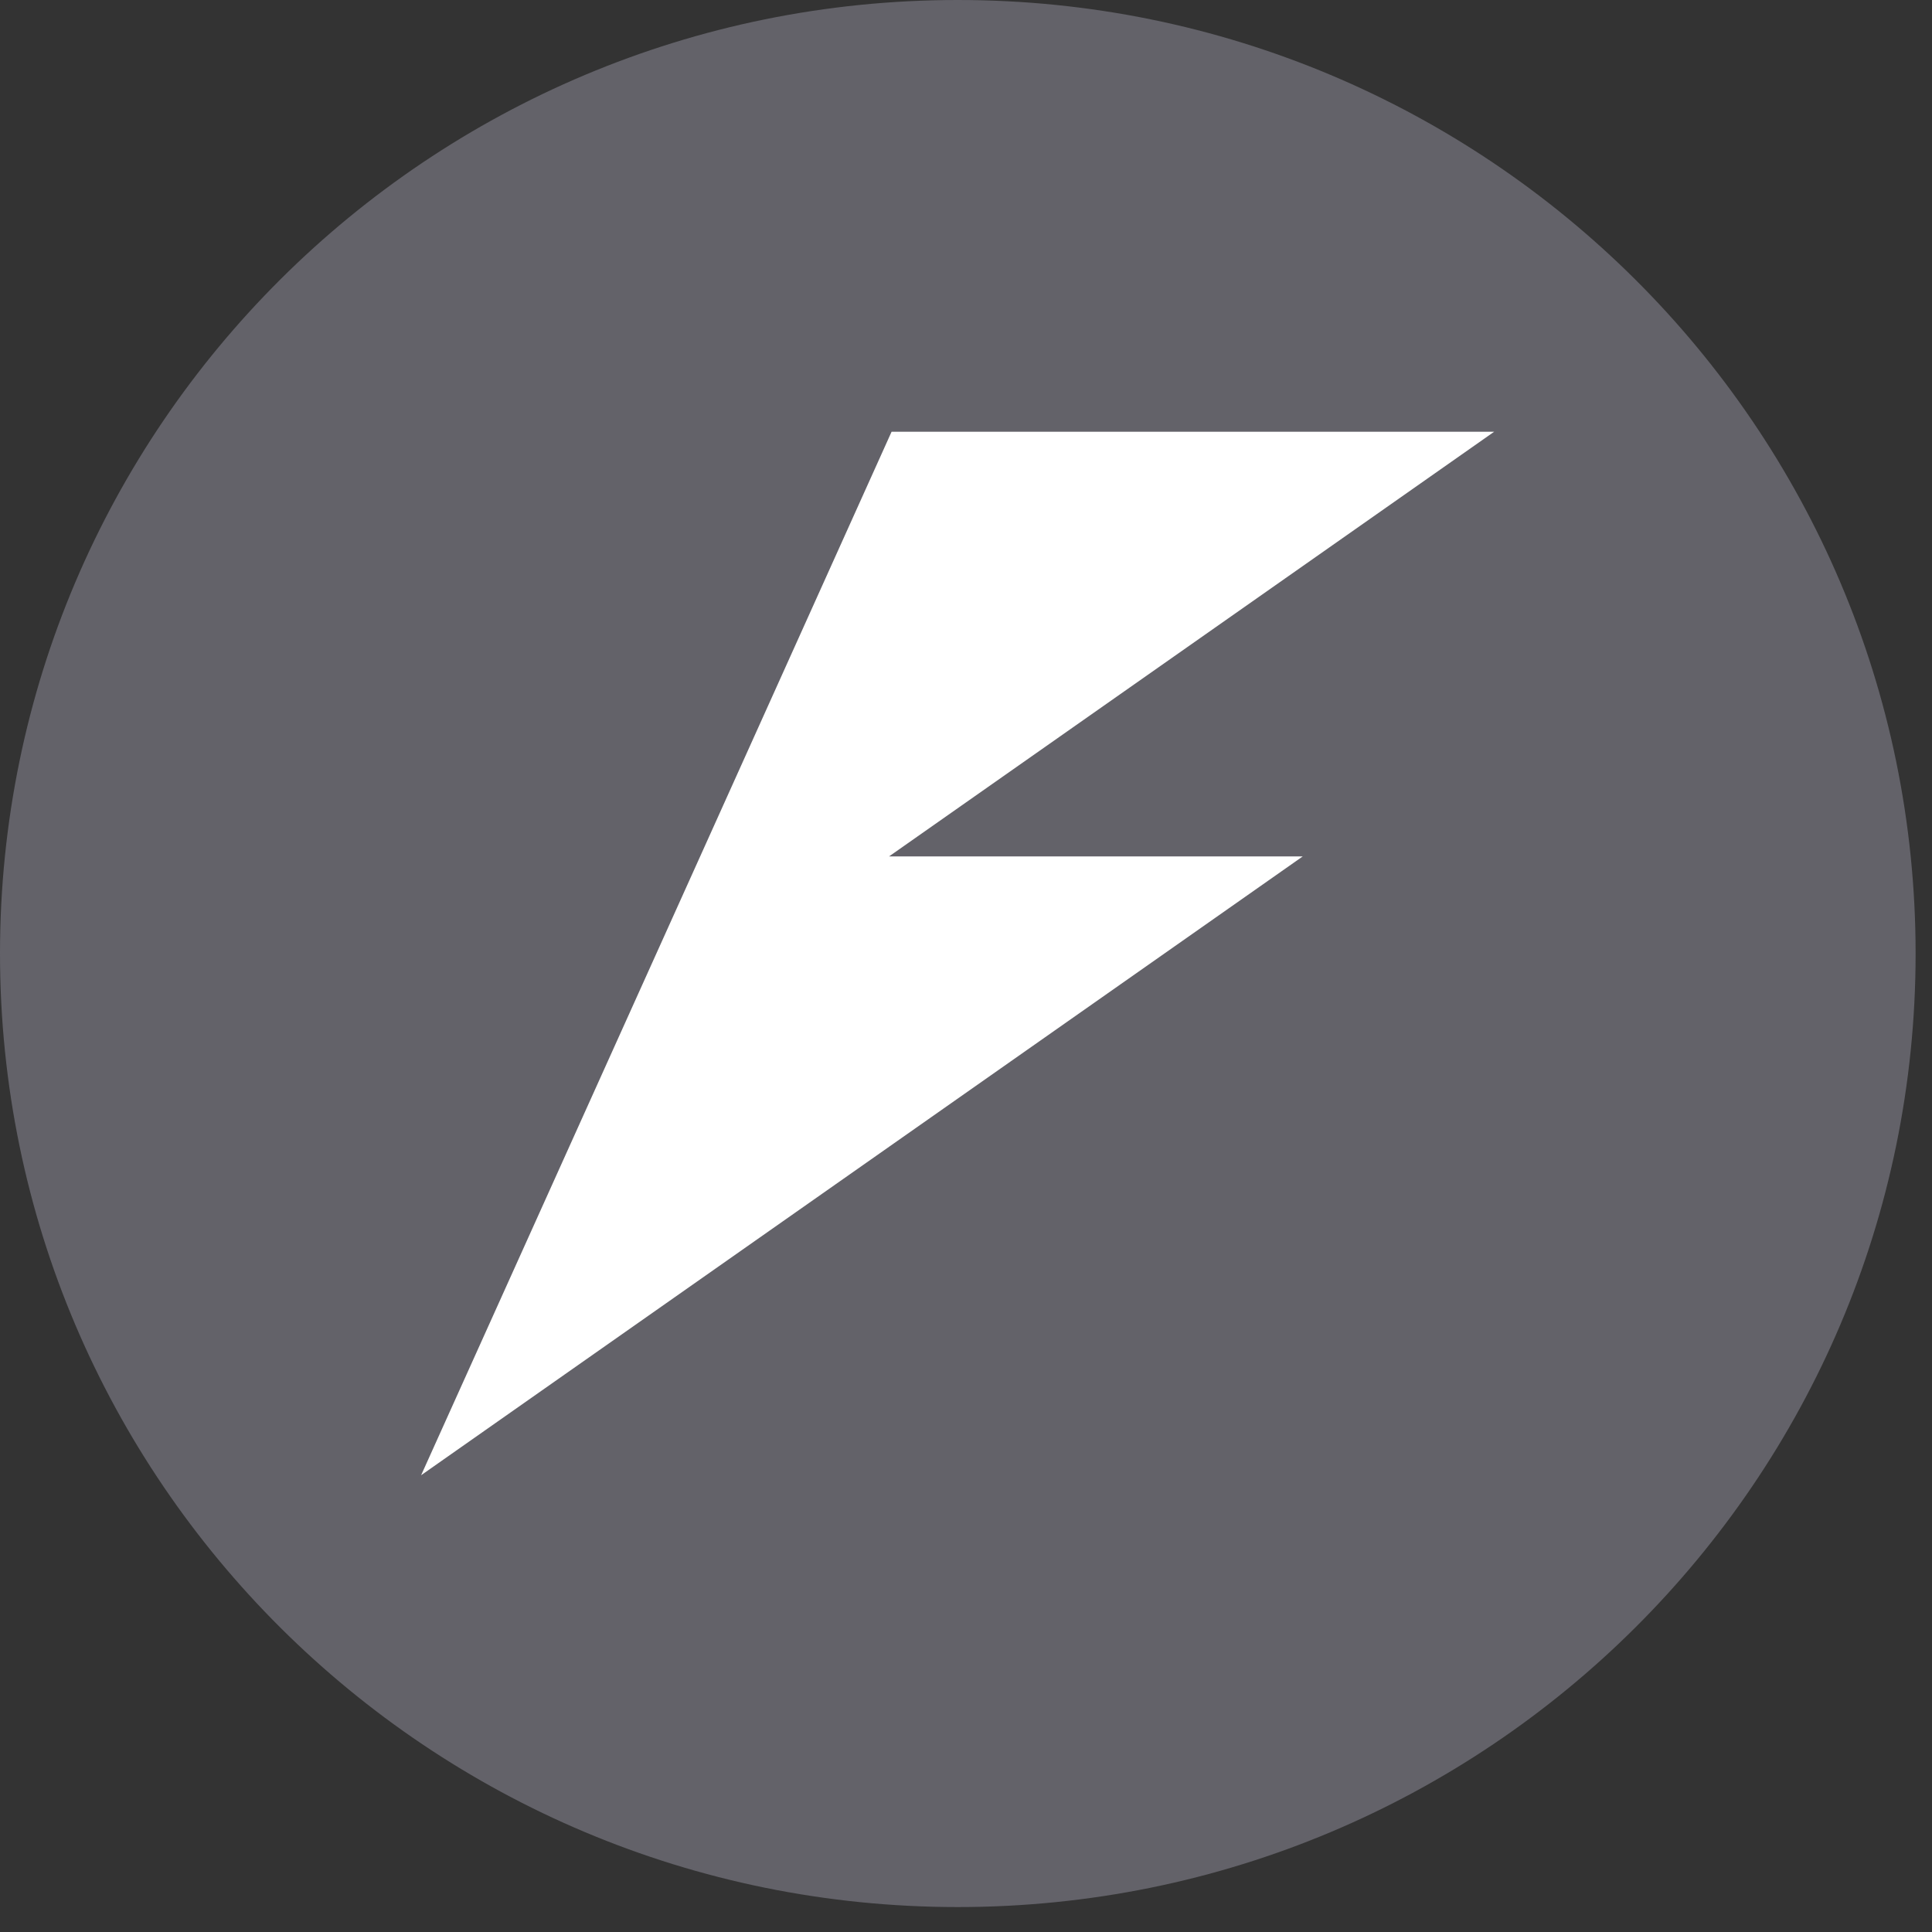 <svg xmlns="http://www.w3.org/2000/svg" width="33" height="33" fill="none"><rect width="100%" height="100%" fill="#333333" stroke="none"/><path fill="#636269" d="M16.36 32.574c9.035 0 16.36-7.292 16.36-16.287S25.394 0 16.36 0C7.324 0 0 7.292 0 16.287s7.324 16.287 16.36 16.287Z"/><path fill="#fff" d="m15.229 7.374-3.27 7.255-1.495 3.315-3.271 7.254 15.059-10.57h-7.066l10.336-7.254H15.23Z"/></svg>